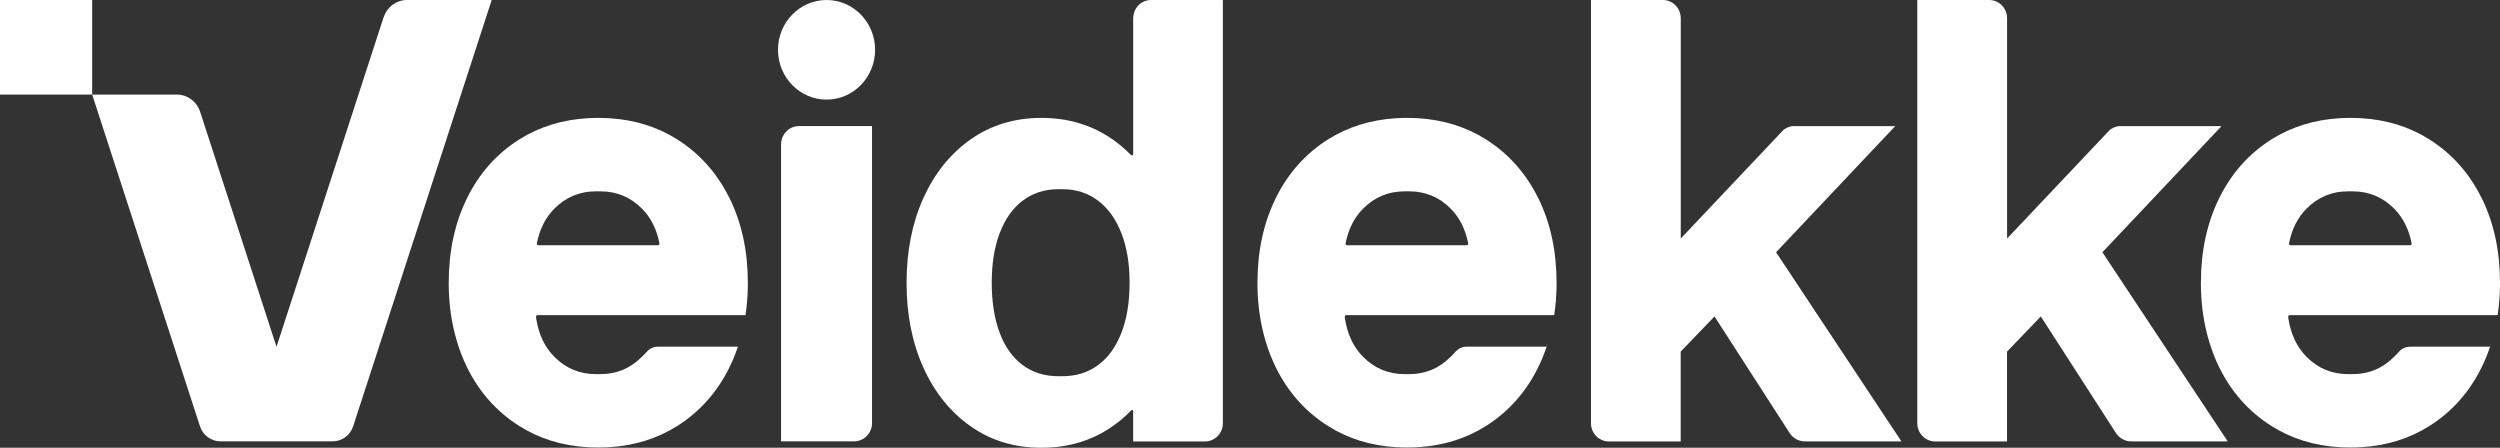 <svg width="938" height="168" viewBox="0 0 938 168" fill="none" xmlns="http://www.w3.org/2000/svg">
<rect x="0" y="0" width="938" height="168" fill="#333333" stroke="none"/>
<path d="M931.106 74.325C926.517 65.005 919.969 57.648 911.461 52.278C903.99 47.571 895.505 44.921 885.959 44.354C884.622 44.283 883.262 44.235 881.878 44.235C880.495 44.235 879.134 44.283 877.797 44.354C868.274 44.945 859.766 47.594 852.295 52.278C843.787 57.648 837.239 65.005 832.65 74.325C828.062 83.645 825.779 94.243 825.779 106.094C825.779 117.945 825.779 106.969 825.779 107.395C825.895 114.681 826.886 121.494 828.777 127.786C828.777 127.786 828.777 127.81 828.777 127.833C829.814 131.311 831.083 134.646 832.65 137.816C837.239 147.136 843.787 154.493 852.295 159.863C859.766 164.57 868.251 167.219 877.797 167.787C879.134 167.858 880.495 167.905 881.878 167.905C883.262 167.905 884.622 167.858 885.959 167.787C895.482 167.196 903.99 164.57 911.461 159.863C919.969 154.493 926.517 147.136 931.106 137.816C932.328 135.356 933.365 132.801 934.242 130.152C935.118 127.502 934.242 130.081 934.196 130.081H904.221C902.653 130.081 901.154 130.767 900.094 131.973C899.033 133.179 898.848 133.321 898.18 133.936C893.914 138.218 888.772 140.371 882.754 140.371H880.956C874.915 140.371 869.75 138.218 865.461 133.936C861.795 130.27 859.535 125.468 858.613 119.601C858.59 119.388 858.544 119.175 858.521 118.939C858.475 118.56 858.752 118.229 859.12 118.229H937.055C937.078 118.229 937.101 118.229 937.124 118.182C937.654 114.705 937.931 111.109 938 107.371C938 106.946 938 106.52 938 106.07C938 94.219 935.717 83.645 931.129 74.301L931.106 74.325ZM859.42 92.019C859.028 92.019 858.752 91.664 858.844 91.286C859.881 86.011 862.072 81.611 865.461 78.228C869.75 73.947 874.915 71.794 880.956 71.794H882.731C888.772 71.794 893.937 73.947 898.226 78.228C901.615 81.611 903.806 86.011 904.843 91.286C904.912 91.664 904.636 92.019 904.267 92.019H859.397H859.42Z" fill="white"/>
<path d="M746.37 0C750.059 0 753.056 3.075 753.056 6.86V89.346C753.056 89.393 753.125 89.417 753.148 89.393L791.332 49.014C792.208 48.091 793.96 47.334 795.228 47.334H833.365C833.411 47.334 833.434 47.405 833.411 47.429L788.818 94.645L835.786 165.516C835.809 165.564 835.786 165.611 835.74 165.611H799.632C797.303 165.611 795.136 164.404 793.868 162.417L765.715 118.726L753.033 131.926V165.564C753.033 165.587 753.01 165.634 752.964 165.634H726.056C722.367 165.634 719.369 162.559 719.369 158.774V0.071C719.369 0.047 719.392 0 719.438 0H746.37Z" fill="white"/>
<path d="M623.934 0C627.624 0 630.621 3.075 630.621 6.86V89.346C630.621 89.393 630.69 89.417 630.713 89.393L668.897 49.014C669.773 48.091 671.525 47.334 672.793 47.334H710.93C710.976 47.334 710.999 47.405 710.976 47.429L666.383 94.645L713.351 165.516C713.374 165.564 713.351 165.611 713.305 165.611H677.197C674.868 165.611 672.701 164.404 671.433 162.417L643.28 118.726L630.598 131.926V165.564C630.598 165.587 630.575 165.634 630.529 165.634H603.621C599.932 165.634 596.934 162.559 596.934 158.774V0.071C596.934 0.047 596.957 0 597.003 0H623.934Z" fill="white"/>
<path d="M577.128 74.325C572.539 65.005 565.991 57.648 557.483 52.278C550.012 47.571 541.527 44.921 531.981 44.354C530.644 44.283 529.284 44.235 527.9 44.235C526.517 44.235 525.156 44.283 523.819 44.354C514.296 44.945 505.788 47.594 498.318 52.278C489.809 57.648 483.261 65.005 478.673 74.325C474.084 83.645 471.801 94.243 471.801 106.094C471.801 117.945 471.801 106.969 471.801 107.395C471.917 114.681 472.908 121.494 474.799 127.786C474.799 127.786 474.799 127.81 474.799 127.833C475.837 131.311 477.105 134.646 478.673 137.816C483.261 147.136 489.809 154.493 498.318 159.863C505.788 164.57 514.273 167.219 523.819 167.787C525.156 167.858 526.517 167.905 527.9 167.905C529.284 167.905 530.644 167.858 531.981 167.787C541.504 167.196 550.012 164.57 557.483 159.863C565.991 154.493 572.539 147.136 577.128 137.816C578.35 135.356 579.388 132.801 580.264 130.152C581.14 127.502 580.264 130.081 580.218 130.081H550.243C548.675 130.081 547.176 130.767 546.116 131.973C545.055 133.179 544.871 133.321 544.202 133.936C539.936 138.218 534.794 140.371 528.776 140.371H526.978C520.937 140.371 515.772 138.218 511.483 133.936C507.817 130.27 505.558 125.468 504.635 119.601C504.612 119.388 504.566 119.175 504.543 118.939C504.497 118.56 504.774 118.229 505.143 118.229H583.077C583.1 118.229 583.123 118.229 583.146 118.182C583.676 114.705 583.953 111.109 584.022 107.371C584.022 106.946 584.022 106.52 584.022 106.07C584.022 94.219 581.739 83.645 577.151 74.301L577.128 74.325ZM505.442 92.019C505.05 92.019 504.774 91.664 504.866 91.286C505.903 86.011 508.094 81.611 511.483 78.228C515.772 73.947 520.937 71.794 526.978 71.794H528.753C534.794 71.794 539.959 73.947 544.248 78.228C547.637 81.611 549.828 86.011 550.865 91.286C550.935 91.664 550.658 92.019 550.289 92.019H505.419H505.442Z" fill="white"/>
<path d="M458.774 0H431.866C428.177 0 425.179 3.075 425.179 6.86V57.577C425.179 58.358 424.741 58.547 424.188 58.003C422.113 55.898 419.876 54.005 417.432 52.302C409.754 46.932 400.854 44.235 390.755 44.235C380.655 44.235 371.778 46.932 364.169 52.302C356.56 57.672 350.658 65.028 346.438 74.349C342.242 83.669 340.143 94.266 340.143 106.118C340.143 117.969 342.242 128.567 346.438 137.887C350.635 147.207 356.537 154.564 364.169 159.934C371.778 165.303 380.632 168 390.755 168C400.877 168 409.754 165.303 417.432 159.934C419.945 158.183 422.251 156.22 424.372 154.043C424.81 153.594 425.156 153.76 425.156 154.375V165.564C425.156 165.587 425.179 165.634 425.225 165.634H452.133C455.823 165.634 458.82 162.559 458.82 158.774V0.071C458.82 0.047 458.797 0 458.751 0H458.774ZM420.729 124.924C418.654 130.222 415.726 134.244 411.944 137.012C408.163 139.779 403.736 141.151 398.663 141.151H397.049C391.977 141.151 387.526 139.779 383.768 137.012C379.987 134.244 377.105 130.222 375.099 124.924C373.093 119.625 372.101 113.356 372.101 106.07C372.101 98.785 373.093 92.752 375.099 87.454C377.105 82.155 379.987 78.086 383.768 75.248C387.55 72.409 391.977 70.99 397.049 70.99H398.663C403.736 70.99 408.163 72.409 411.944 75.248C415.726 78.086 418.654 82.155 420.729 87.454C422.758 92.611 423.773 98.666 423.819 105.55V106.567C423.773 113.616 422.758 119.743 420.729 124.9V124.924Z" fill="white"/>
<path d="M291.907 18.688C291.907 8.374 300.07 0 310.123 0C320.176 0 328.338 8.374 328.338 18.688C328.338 29.001 320.176 37.375 310.123 37.375C300.07 37.375 291.907 29.001 291.907 18.688ZM293.06 54.171V165.516C293.06 165.54 293.083 165.587 293.129 165.587H320.499C324.188 165.587 327.185 162.512 327.185 158.727V47.382C327.185 47.358 327.162 47.311 327.116 47.311H299.747C296.058 47.311 293.06 50.386 293.06 54.171Z" fill="white"/>
<path d="M273.692 74.325C269.103 65.005 262.555 57.648 254.047 52.278C246.576 47.571 238.091 44.921 228.545 44.354C227.208 44.283 225.848 44.235 224.464 44.235C223.081 44.235 221.72 44.283 220.383 44.354C210.86 44.945 202.352 47.594 194.882 52.278C186.373 57.648 179.825 65.005 175.237 74.325C170.648 83.645 168.365 94.243 168.365 106.094C168.365 117.945 168.365 106.969 168.365 107.395C168.481 114.681 169.472 121.494 171.363 127.786C171.363 127.786 171.363 127.81 171.363 127.833C172.401 131.311 173.669 134.646 175.237 137.816C179.825 147.136 186.373 154.493 194.882 159.863C202.352 164.57 210.837 167.219 220.383 167.787C221.72 167.858 223.081 167.905 224.464 167.905C225.848 167.905 227.208 167.858 228.545 167.787C238.068 167.196 246.576 164.57 254.047 159.863C262.555 154.493 269.103 147.136 273.692 137.816C274.914 135.356 275.952 132.801 276.828 130.152C276.828 130.104 276.828 130.081 276.782 130.081H246.807C245.239 130.081 243.74 130.767 242.68 131.973C241.619 133.179 241.435 133.321 240.766 133.936C236.5 138.218 231.358 140.371 225.34 140.371H223.542C217.501 140.371 212.336 138.218 208.047 133.936C204.381 130.27 202.122 125.468 201.199 119.601C201.176 119.388 201.13 119.175 201.107 118.939C201.061 118.56 201.338 118.229 201.707 118.229H279.641C279.664 118.229 279.687 118.229 279.71 118.182C280.24 114.705 280.517 111.109 280.586 107.371C280.586 106.946 280.586 106.52 280.586 106.07C280.586 94.219 278.303 83.645 273.715 74.301L273.692 74.325ZM202.006 92.019C201.614 92.019 201.338 91.664 201.43 91.286C202.467 86.011 204.658 81.611 208.047 78.228C212.336 73.947 217.501 71.794 223.542 71.794H225.317C231.358 71.794 236.523 73.947 240.812 78.228C244.201 81.611 246.392 86.011 247.429 91.286C247.499 91.664 247.222 92.019 246.853 92.019H201.983H202.006Z" fill="white"/>
<path d="M34.586 0H0V35.483H34.586V0Z" fill="white"/>
<path d="M143.925 6.482L103.805 129.939C103.805 129.986 103.712 129.986 103.689 129.939L75.098 41.965C73.853 38.109 70.325 35.483 66.359 35.483H34.586L75.029 159.934C76.136 163.316 79.202 165.587 82.684 165.587H124.856C128.338 165.587 131.404 163.316 132.511 159.934L184.483 0H152.709C148.744 0 145.216 2.602 143.971 6.482H143.925Z" fill="white"/>
</svg>
